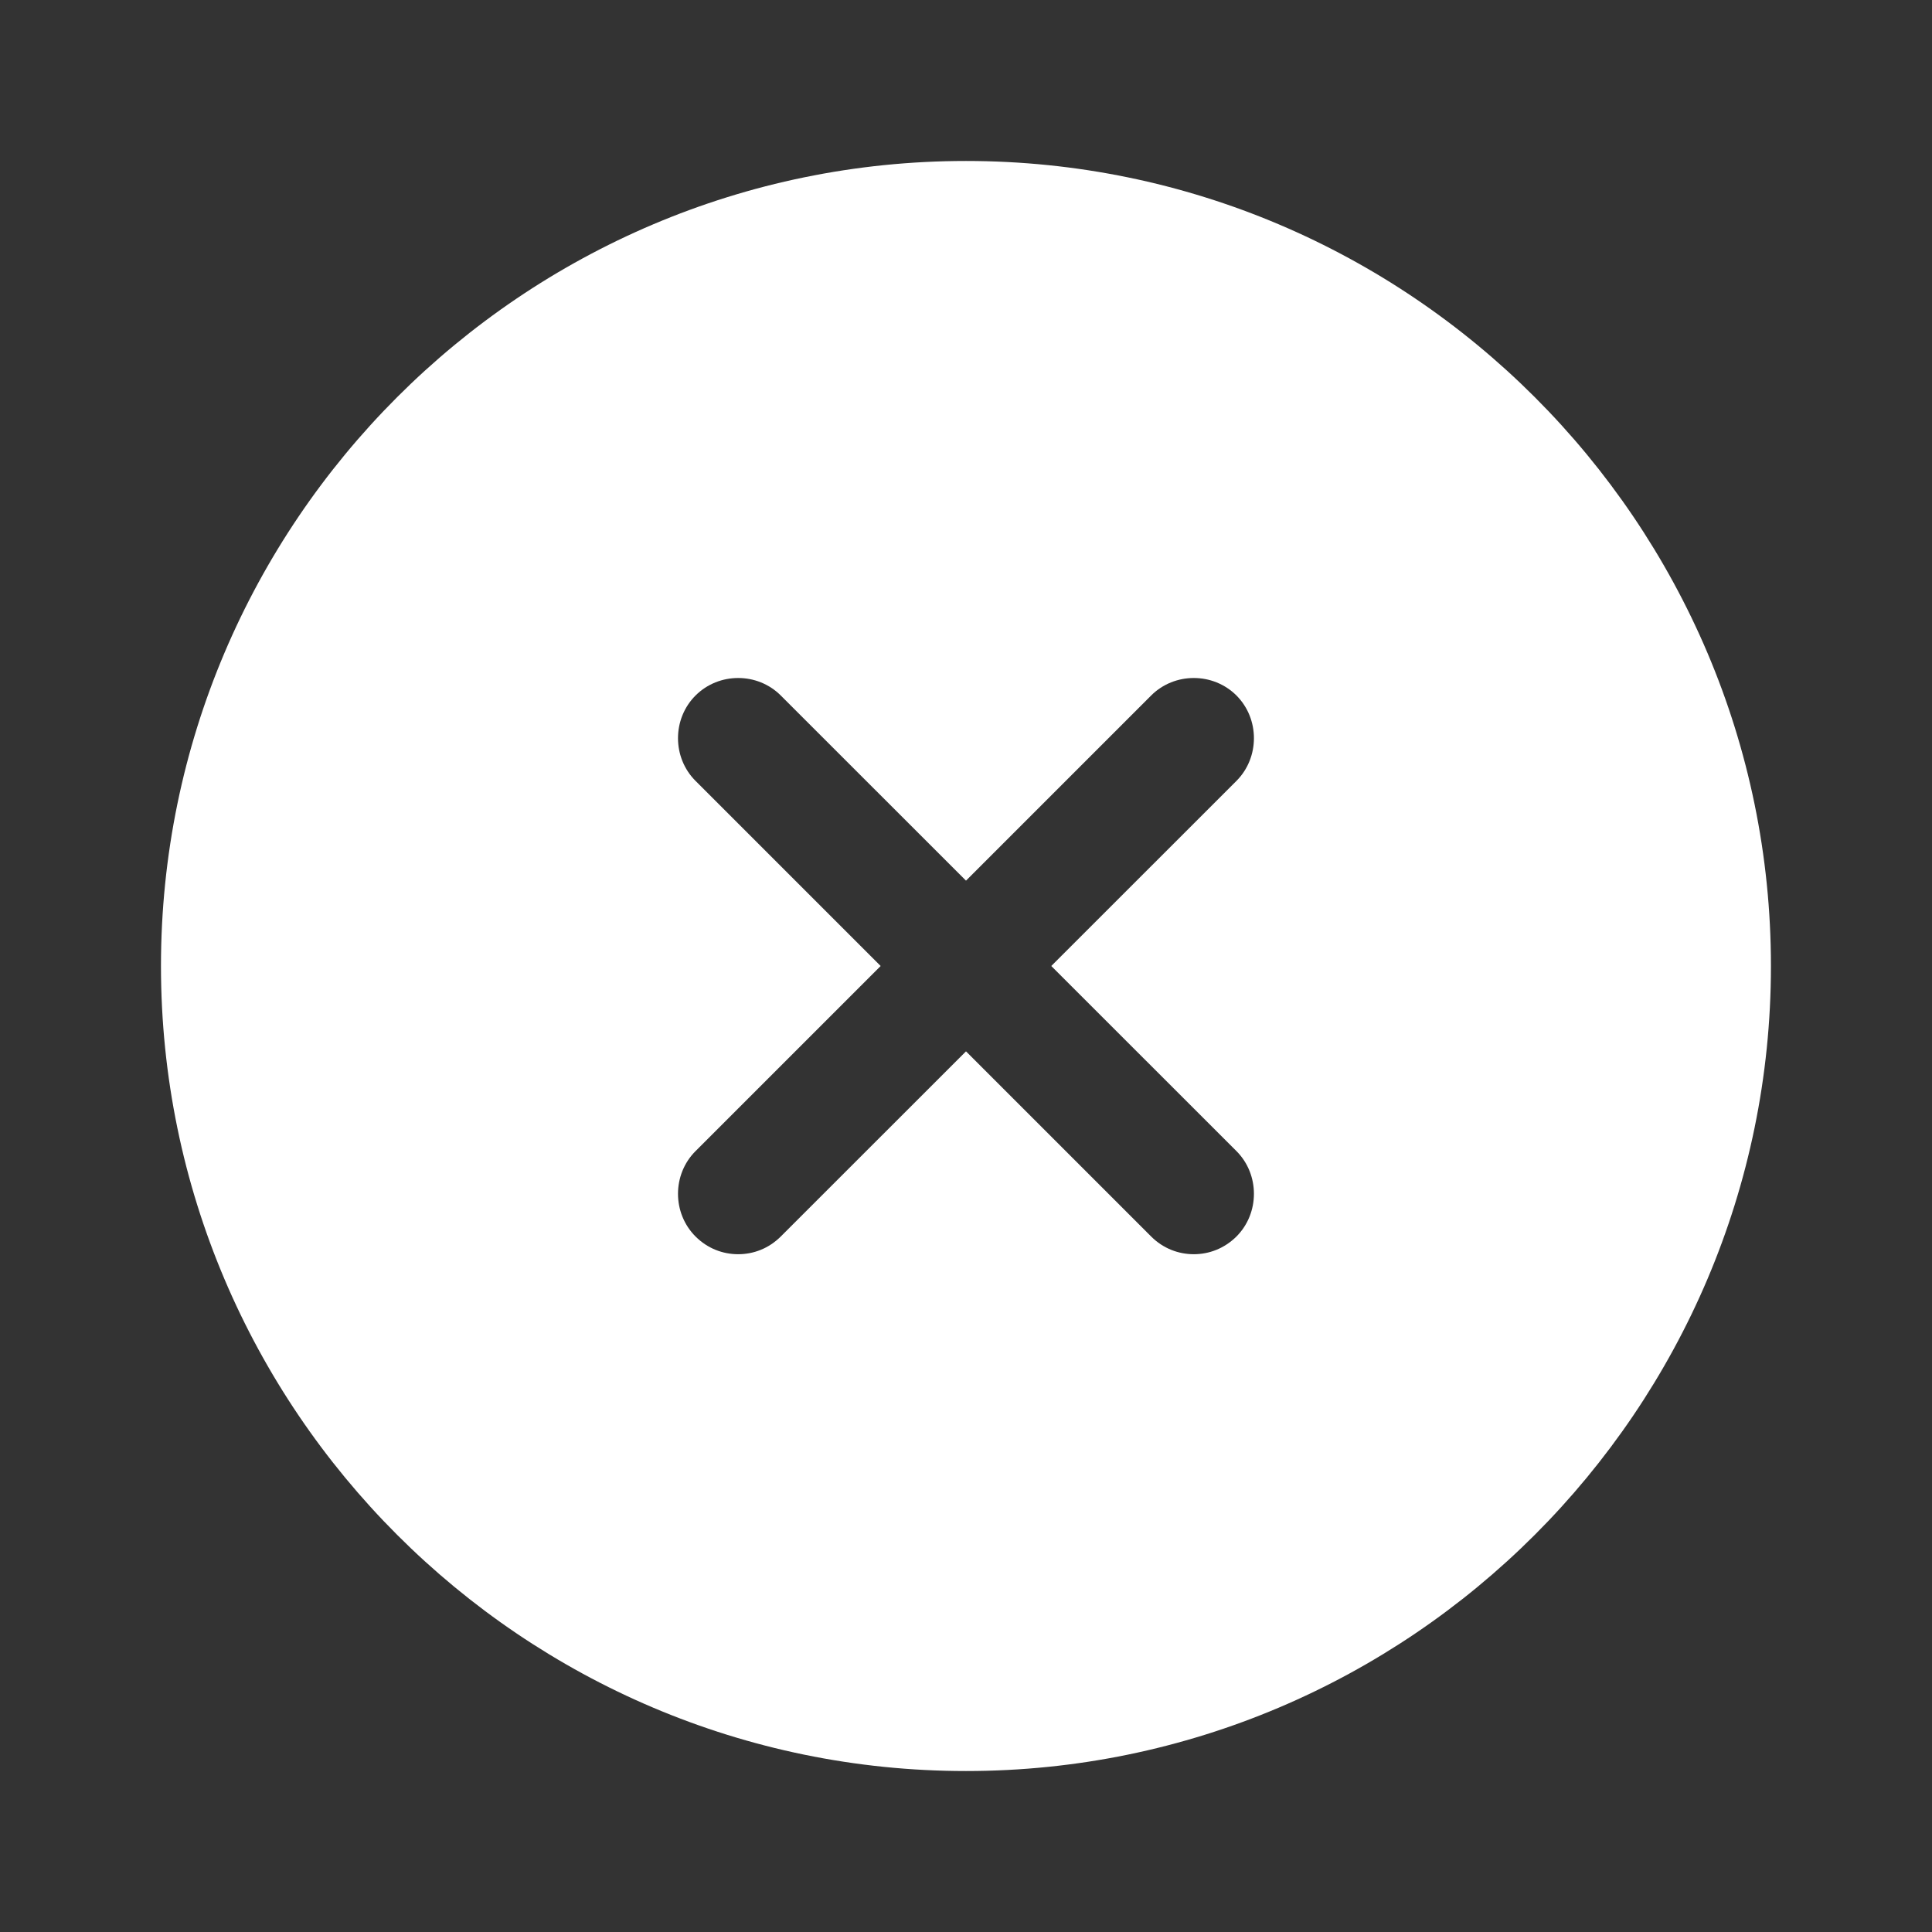 <svg width="22" height="22" viewBox="0 0 22 22" fill="none" xmlns="http://www.w3.org/2000/svg">
<rect x="0" y="0" width="22" height="22" fill="#333333" stroke="none"/>
<g clip-path="url(#clip0_25_464)">
<mask id="mask0_25_464" style="mask-type:luminance" maskUnits="userSpaceOnUse" x="0" y="0" width="22" height="22">
<path d="M22 0H0V22H22V0Z" fill="white"/>
</mask>
<g mask="url(#mask0_25_464)">
<path d="M11 1.833C5.949 1.833 1.833 5.949 1.833 11C1.833 16.051 5.949 20.167 11 20.167C16.05 20.167 20.166 16.051 20.166 11C20.166 5.949 16.05 1.833 11 1.833ZM14.08 13.108C14.345 13.374 14.345 13.814 14.08 14.08C13.942 14.217 13.768 14.282 13.594 14.282C13.42 14.282 13.245 14.217 13.108 14.08L11 11.972L8.891 14.08C8.754 14.217 8.58 14.282 8.406 14.282C8.231 14.282 8.057 14.217 7.92 14.08C7.654 13.814 7.654 13.374 7.92 13.108L10.028 11L7.92 8.892C7.654 8.626 7.654 8.186 7.92 7.92C8.186 7.654 8.626 7.654 8.891 7.92L11 10.028L13.108 7.92C13.374 7.654 13.814 7.654 14.08 7.92C14.345 8.186 14.345 8.626 14.08 8.892L11.971 11L14.08 13.108Z" fill="white"/>
</g>
</g>
<defs>
<clipPath id="clip0_25_464">
<rect width="22" height="22" fill="white"/>
</clipPath>
</defs>
</svg>
